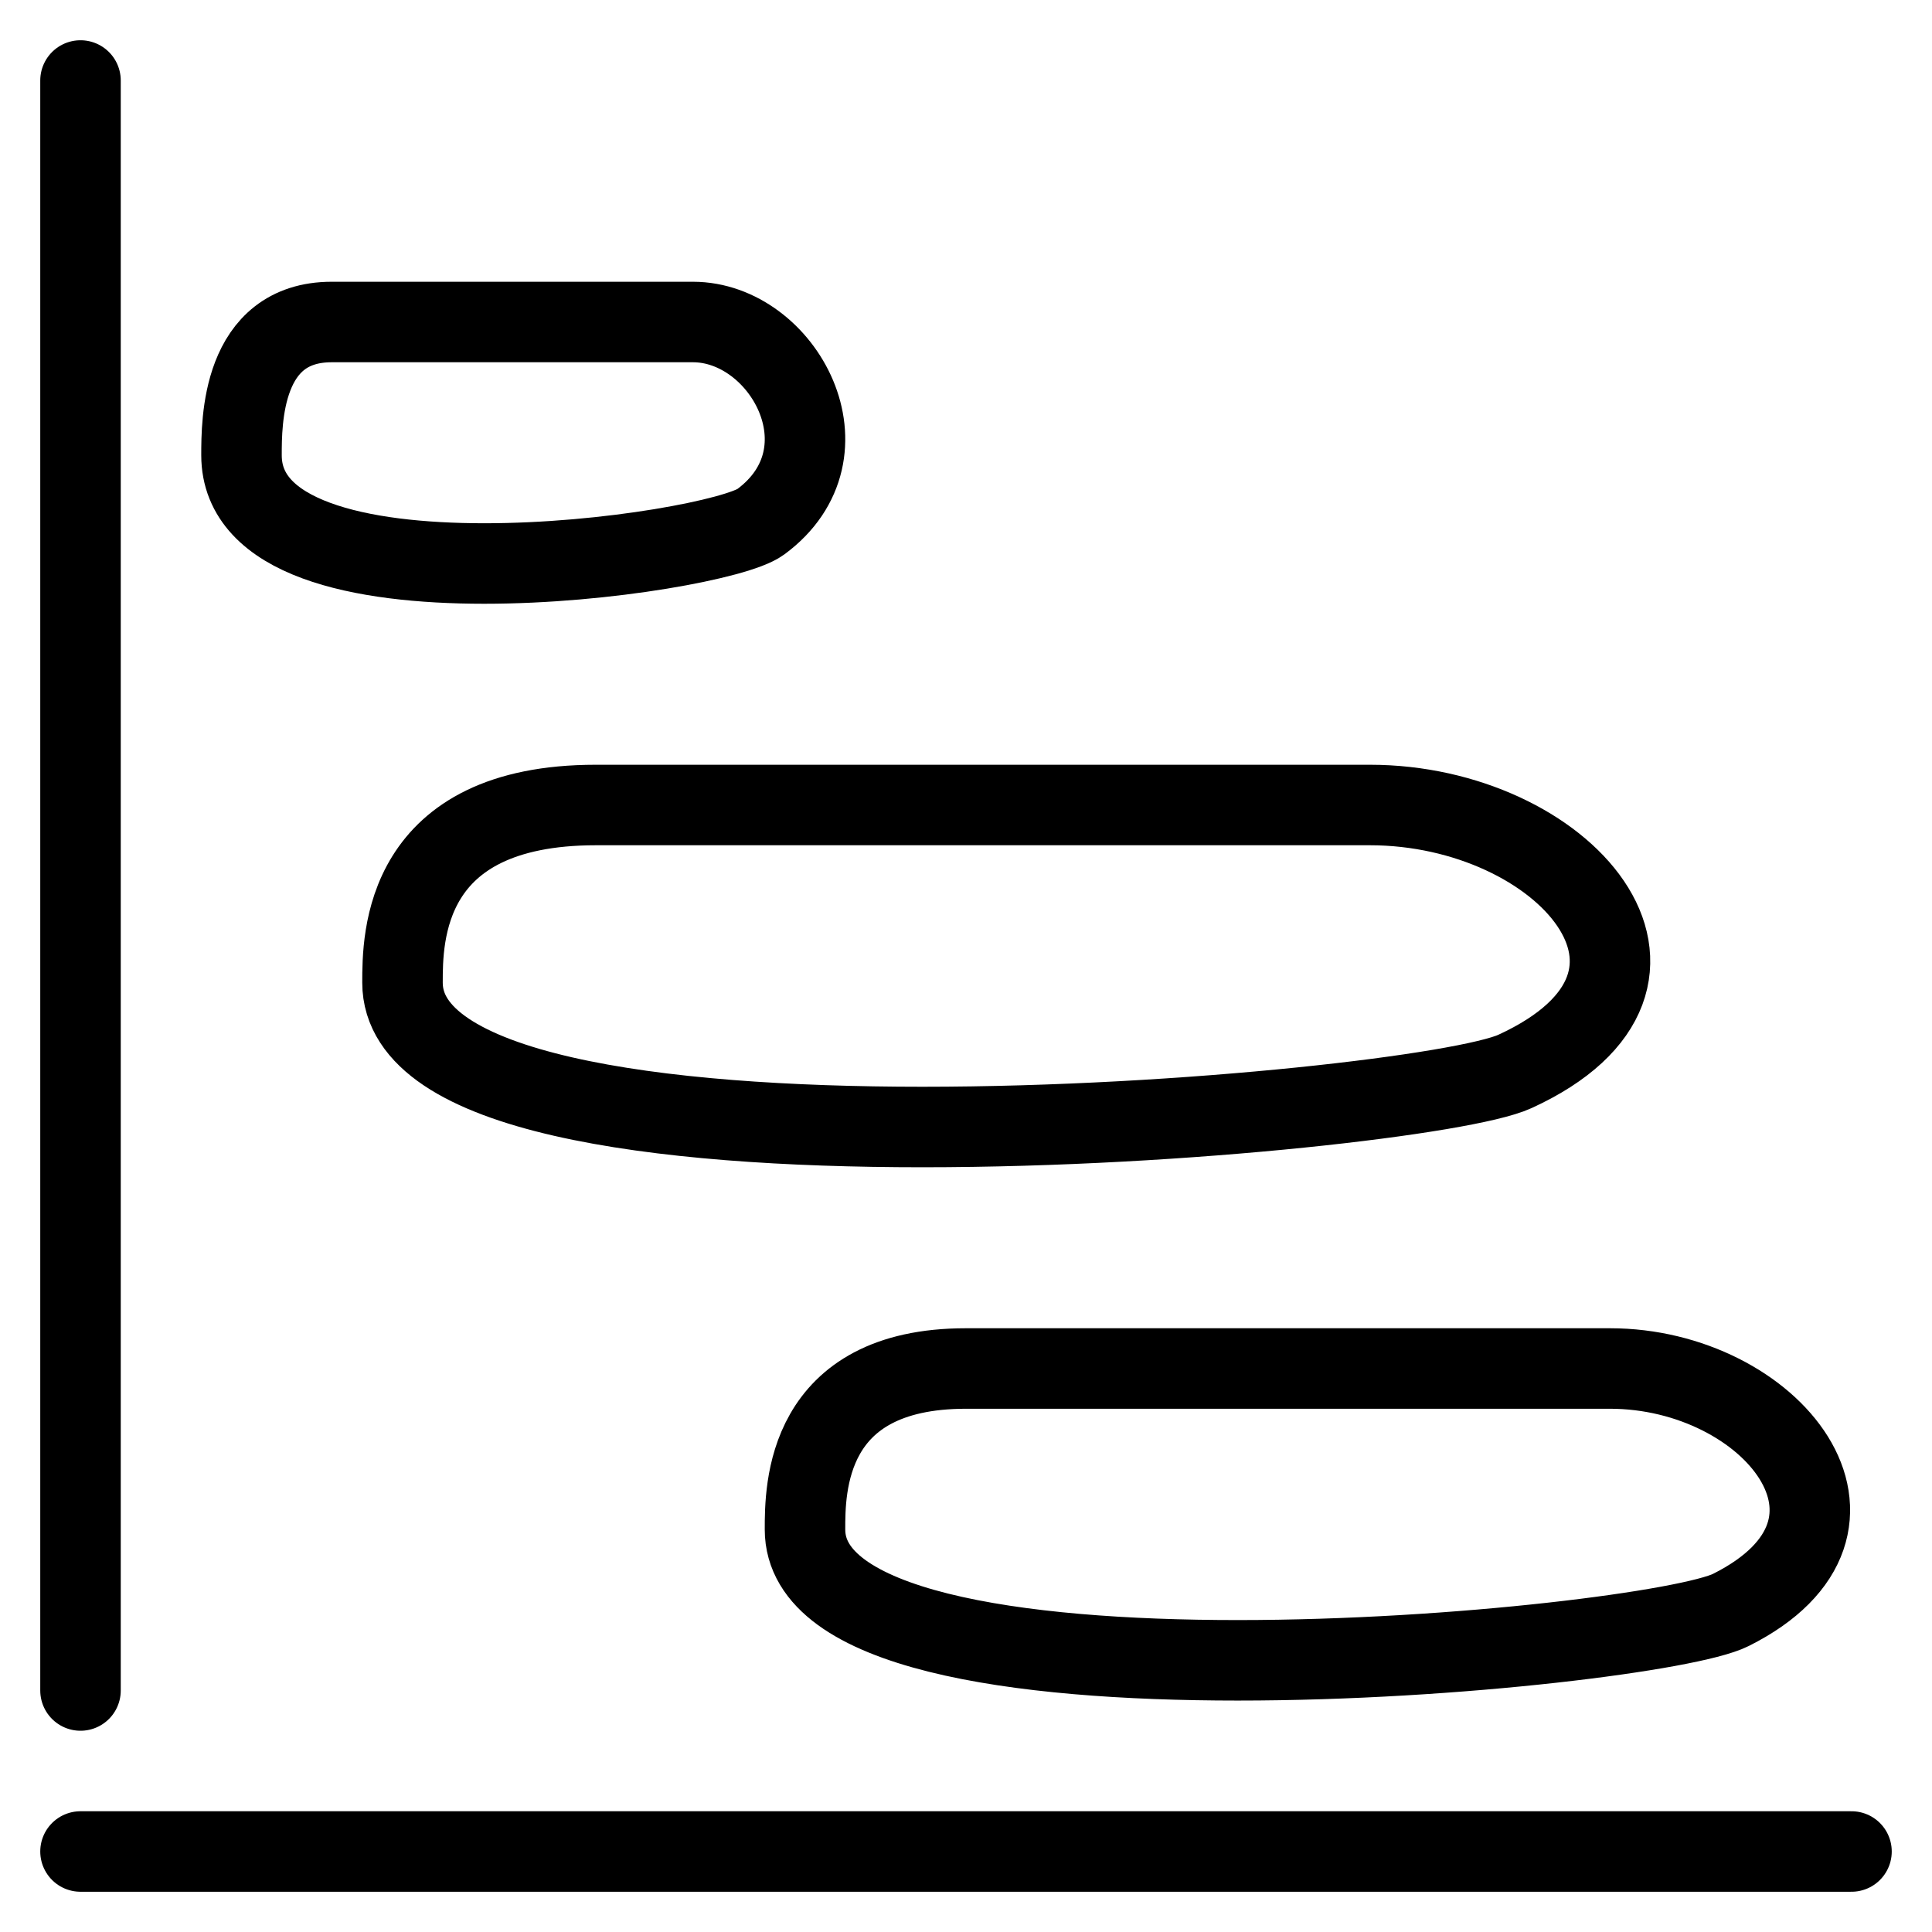 <svg width="24" height="24" viewBox="0 0 24 24" fill="none" xmlns="http://www.w3.org/2000/svg">
<path d="M1 23H23M1 21V1M20 17C22 17 23.586 18.957 21.5 20C20.499 20.5 10 21.5 10 19C10 18.5 9.999 17 11.999 17H20ZM8.608 4C9.729 4 10.619 5.62 9.449 6.483C8.888 6.897 3 7.724 3 5.655C3 5.241 3 4 4.121 4L8.608 4ZM17.017 10C19.42 10 21.326 12.16 18.819 13.31C17.617 13.862 5 14.966 5 12.207C5 11.655 5 10 7.403 10L17.017 10Z" stroke="black" stroke-linecap="round"/>
</svg>
